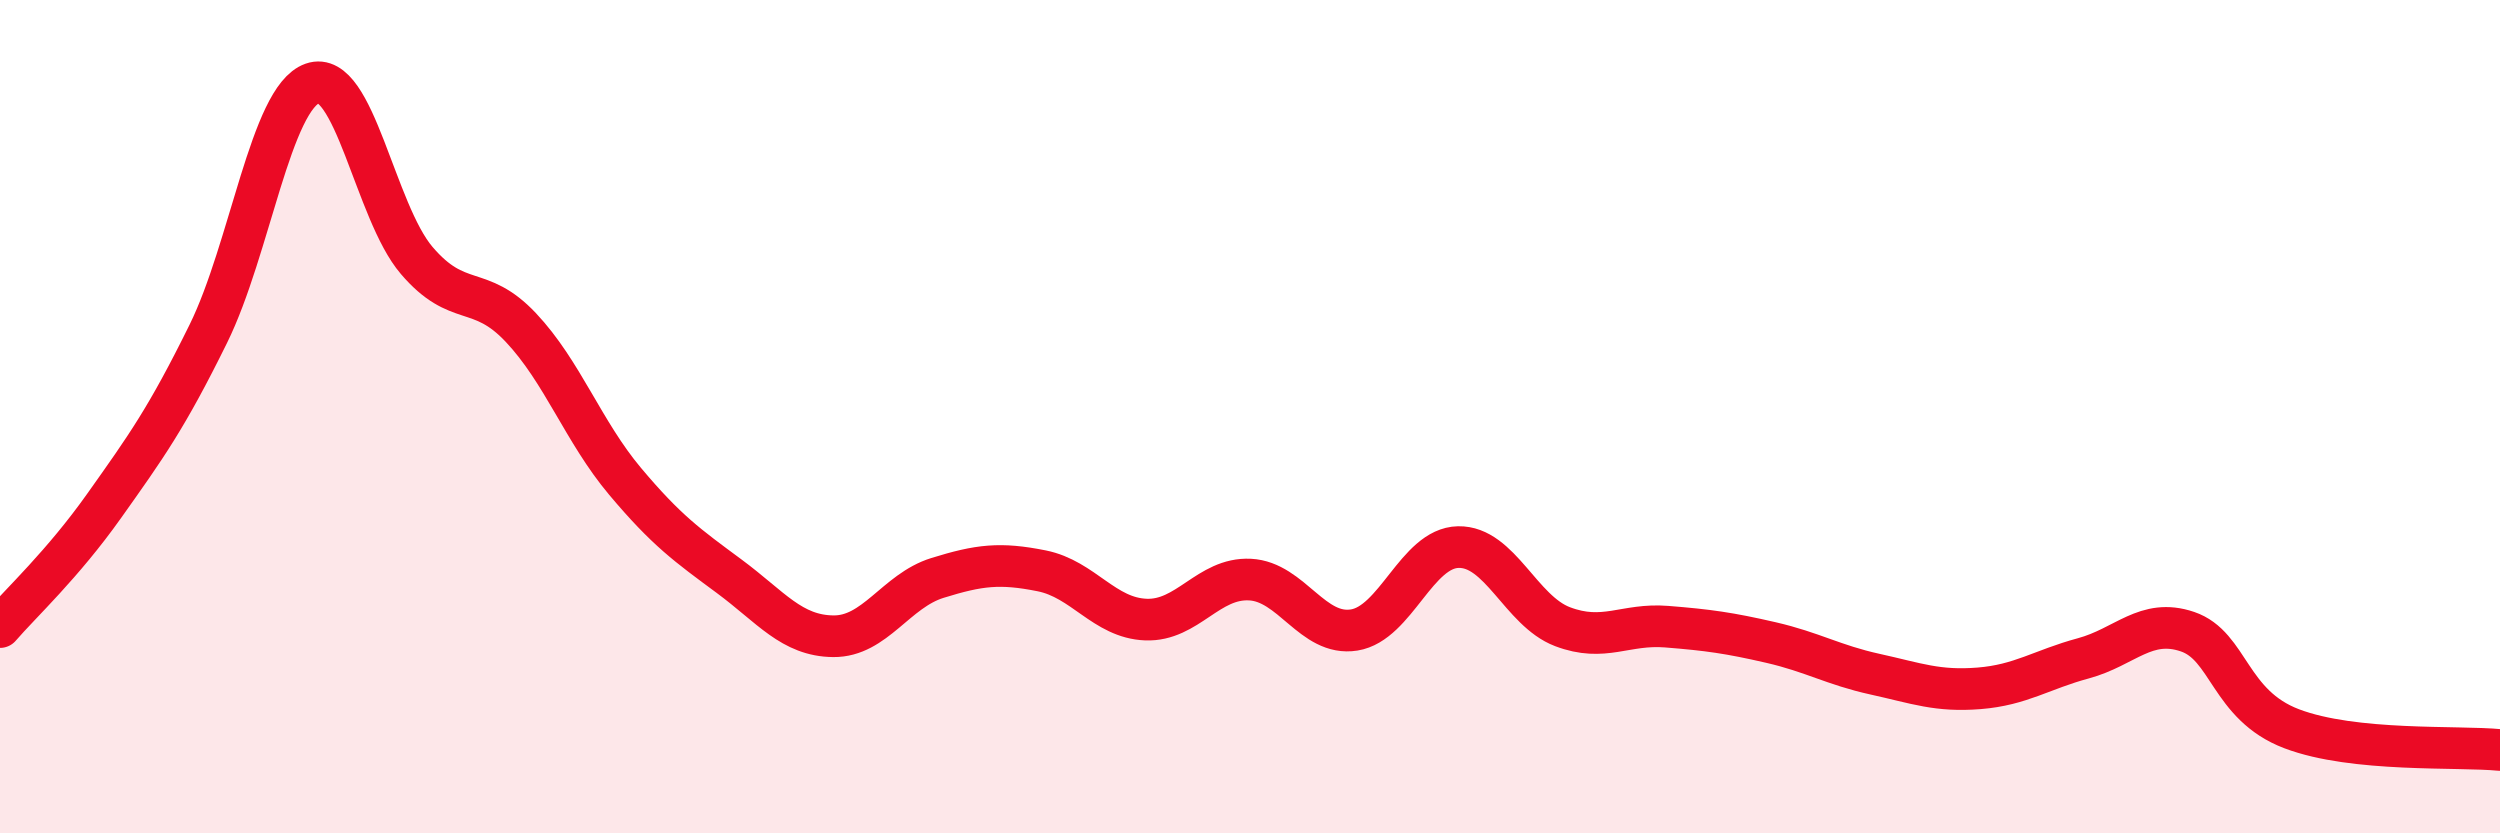 
    <svg width="60" height="20" viewBox="0 0 60 20" xmlns="http://www.w3.org/2000/svg">
      <path
        d="M 0,15.05 C 0.5,14.47 1.5,13.55 2.5,12.14 C 3.5,10.73 4,10.04 5,8.01 C 6,5.98 6.5,2.35 7.5,2 C 8.5,1.65 9,5.08 10,6.25 C 11,7.42 11.5,6.8 12.5,7.86 C 13.5,8.92 14,10.36 15,11.55 C 16,12.74 16.5,13.09 17.5,13.83 C 18.5,14.57 19,15.26 20,15.27 C 21,15.28 21.5,14.18 22.5,13.87 C 23.5,13.56 24,13.5 25,13.7 C 26,13.9 26.5,14.83 27.5,14.87 C 28.5,14.91 29,13.86 30,13.91 C 31,13.96 31.5,15.28 32.5,15.12 C 33.5,14.96 34,13.15 35,13.13 C 36,13.11 36.5,14.66 37.5,15.04 C 38.5,15.42 39,14.96 40,15.04 C 41,15.12 41.5,15.19 42.5,15.42 C 43.5,15.65 44,15.96 45,16.18 C 46,16.4 46.5,16.6 47.5,16.52 C 48.5,16.44 49,16.07 50,15.8 C 51,15.53 51.5,14.82 52.5,15.16 C 53.5,15.5 53.5,16.92 55,17.49 C 56.5,18.06 59,17.9 60,18L60 20L0 20Z"
        fill="#EB0A25"
        opacity="0.1"
        stroke-linecap="round"
        stroke-linejoin="round"
      />
      <path
        d="M 0,15.05 C 0.5,14.47 1.5,13.55 2.5,12.14 C 3.5,10.73 4,10.04 5,8.01 C 6,5.98 6.5,2.35 7.5,2 C 8.5,1.65 9,5.08 10,6.25 C 11,7.42 11.5,6.8 12.5,7.86 C 13.5,8.92 14,10.36 15,11.55 C 16,12.74 16.5,13.09 17.5,13.83 C 18.5,14.57 19,15.26 20,15.27 C 21,15.28 21.5,14.18 22.5,13.87 C 23.5,13.56 24,13.5 25,13.7 C 26,13.9 26.5,14.83 27.5,14.87 C 28.5,14.91 29,13.86 30,13.91 C 31,13.96 31.5,15.28 32.5,15.12 C 33.5,14.96 34,13.15 35,13.13 C 36,13.11 36.5,14.66 37.5,15.04 C 38.5,15.42 39,14.96 40,15.04 C 41,15.12 41.5,15.19 42.5,15.42 C 43.5,15.65 44,15.96 45,16.18 C 46,16.4 46.5,16.6 47.5,16.52 C 48.5,16.44 49,16.07 50,15.8 C 51,15.53 51.5,14.82 52.5,15.16 C 53.5,15.5 53.5,16.92 55,17.49 C 56.5,18.06 59,17.9 60,18"
        stroke="#EB0A25"
        stroke-width="1"
        fill="none"
        stroke-linecap="round"
        stroke-linejoin="round"
      />
    </svg>
  